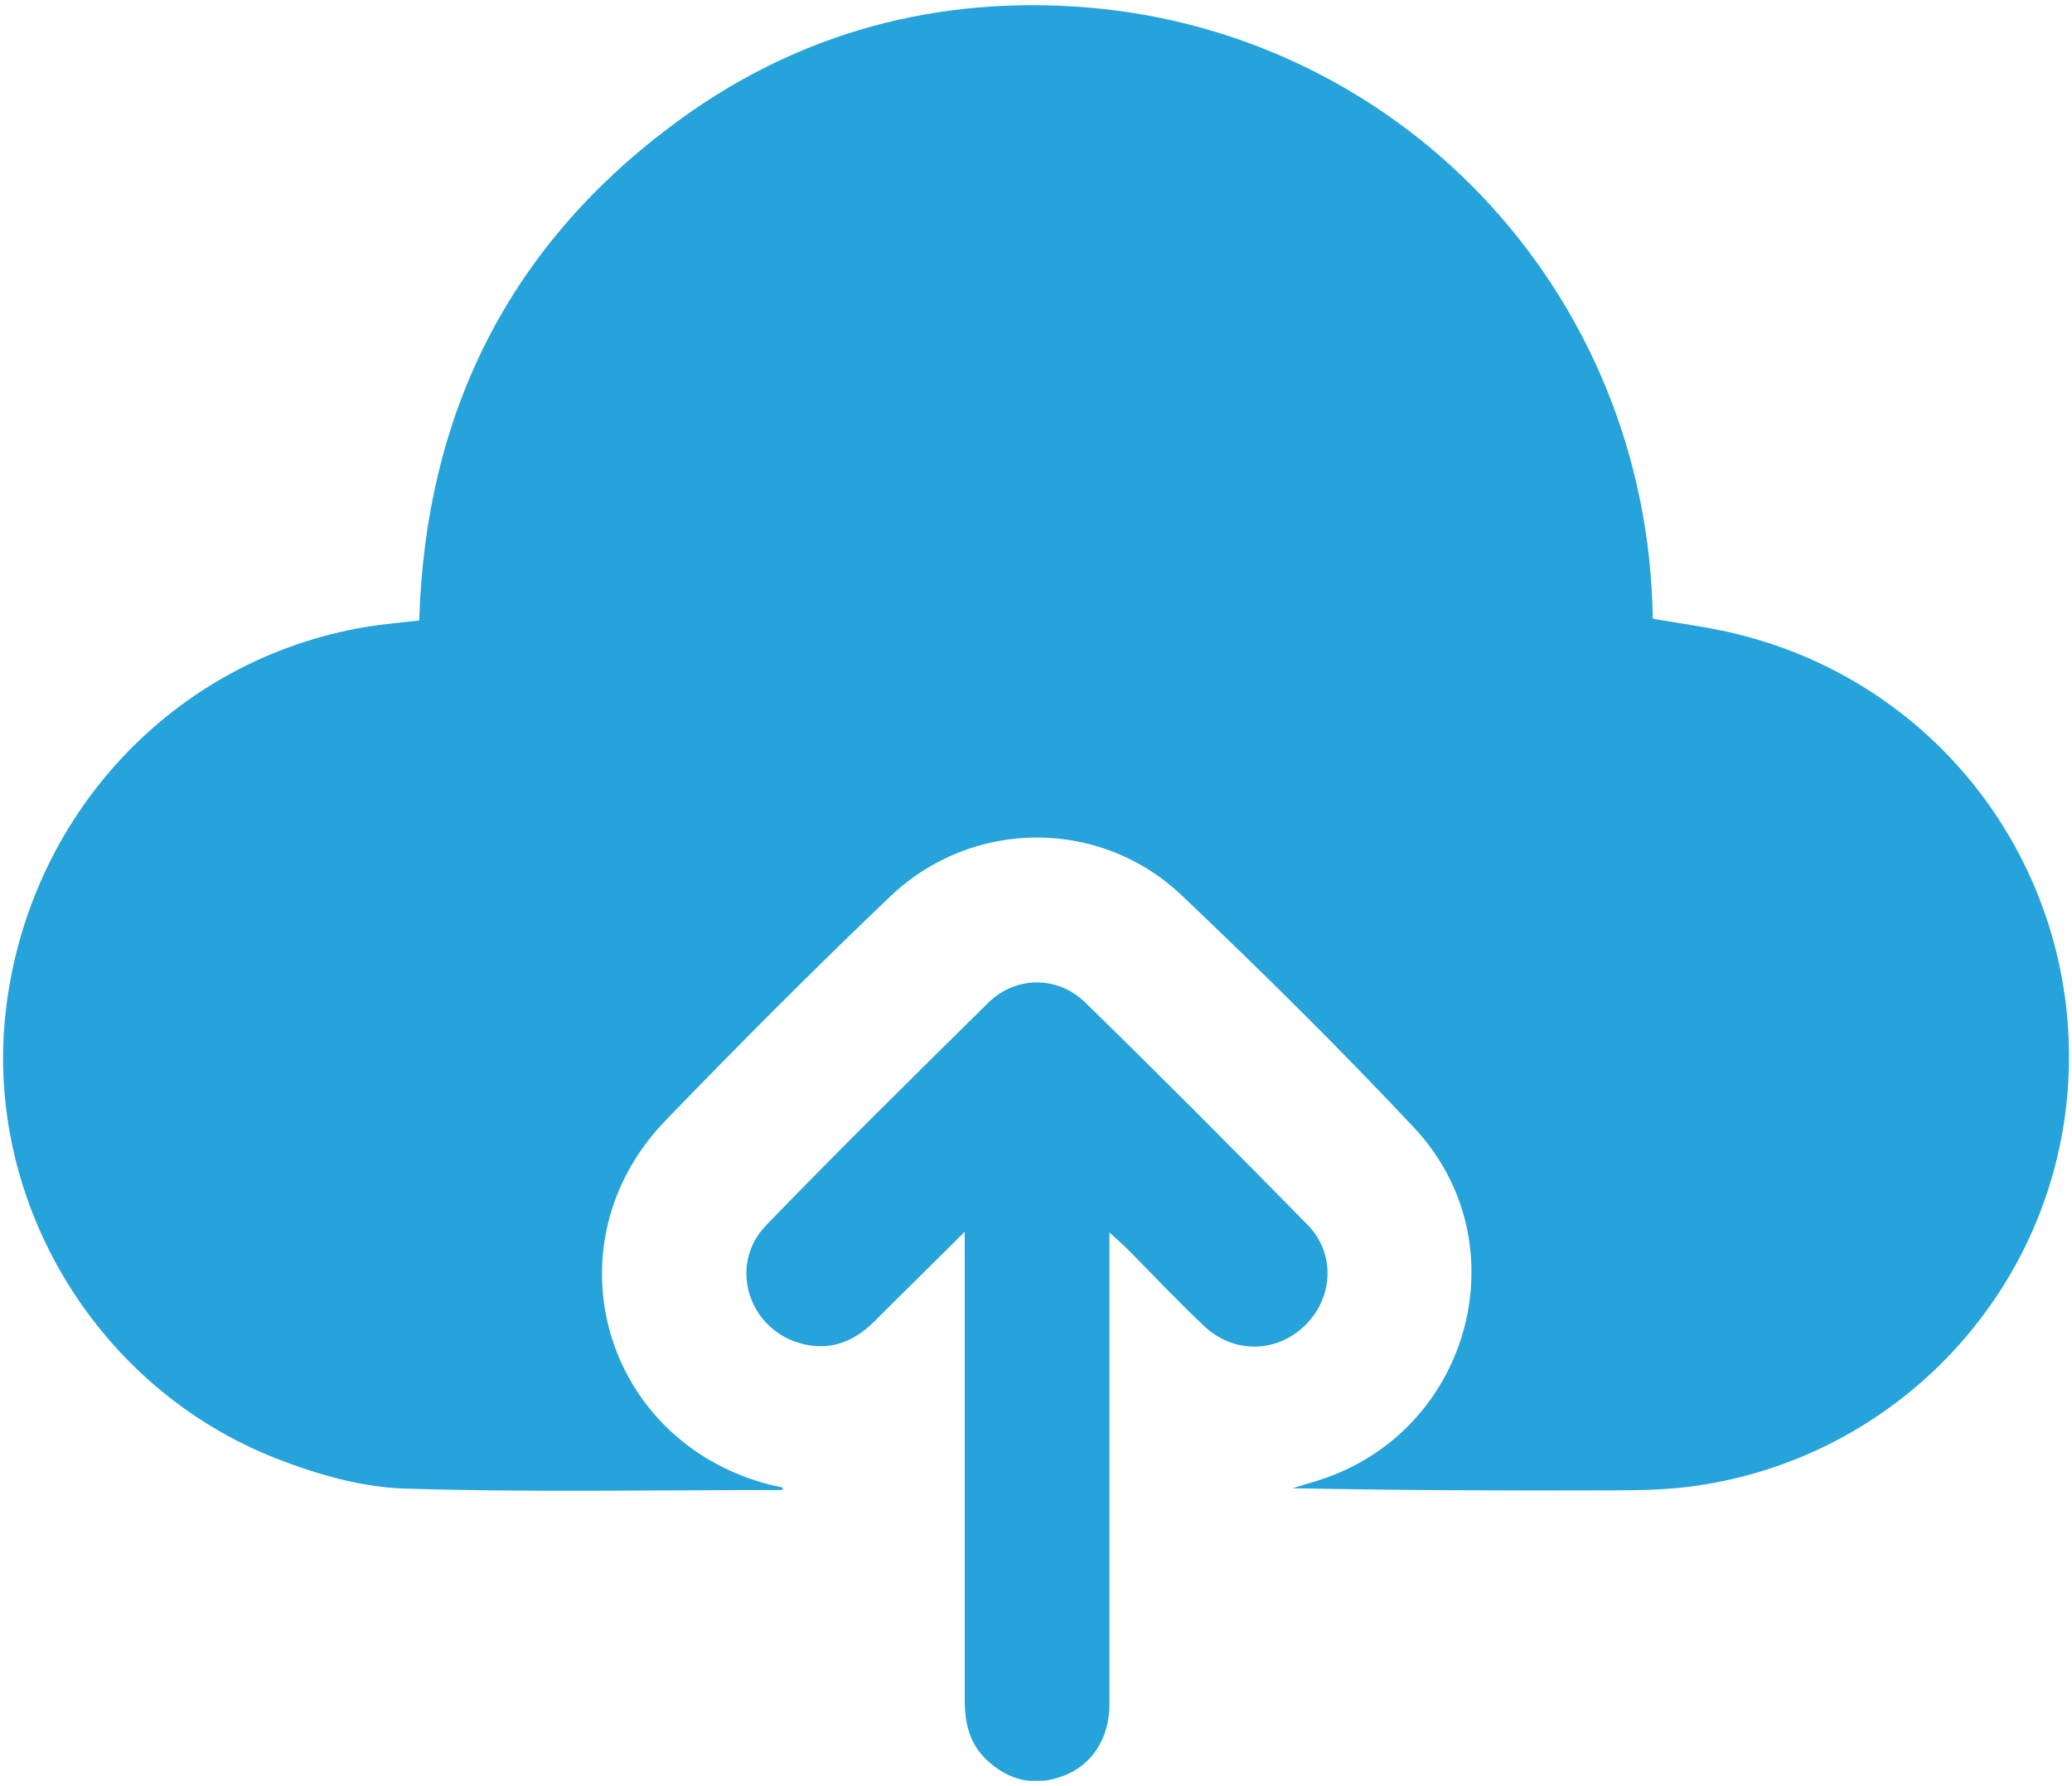 <svg width="58" height="50" viewBox="0 0 58 50" fill="none" xmlns="http://www.w3.org/2000/svg">
<g clip-path="url(#clip0_826_700)">
<path d="M21.895 41.71C18.365 41.71 14.845 41.78 11.315 41.67C10.125 41.63 8.895 41.28 7.765 40.84C2.715 38.88 -0.425 33.66 0.155 28.36C0.765 22.84 4.855 18.45 10.245 17.55C10.725 17.47 11.205 17.43 11.735 17.37C11.905 11.67 14.175 7 18.745 3.56C22.075 1.04 25.885 -0.07 30.035 0.18C39.015 0.72 46.135 8.05 46.265 17.32C47.065 17.46 47.875 17.56 48.665 17.76C54.385 19.18 58.235 24.43 57.895 30.3C57.555 36.11 53.095 40.88 47.275 41.62C46.545 41.71 45.805 41.72 45.065 41.72C42.105 41.73 39.155 41.72 36.185 41.66C36.495 41.56 36.805 41.48 37.115 41.37C41.215 39.92 42.555 34.74 39.585 31.57C37.495 29.34 35.305 27.18 33.085 25.07C30.795 22.89 27.215 22.91 24.925 25.09C22.785 27.13 20.695 29.23 18.645 31.35C15.285 34.81 16.865 40.35 21.545 41.56C21.665 41.59 21.785 41.61 21.905 41.64C21.905 41.66 21.905 41.68 21.905 41.71H21.895Z" fill="#25A3DA"/>
<path d="M26.995 34.49C26.085 35.4 25.265 36.2 24.445 37.02C23.875 37.58 23.205 37.82 22.425 37.61C20.935 37.21 20.375 35.39 21.455 34.29C23.495 32.18 25.585 30.12 27.675 28.06C28.435 27.32 29.605 27.31 30.375 28.06C32.475 30.11 34.545 32.19 36.605 34.29C37.385 35.09 37.325 36.31 36.545 37.09C35.745 37.88 34.535 37.91 33.695 37.11C32.975 36.43 32.295 35.71 31.595 35C31.455 34.86 31.295 34.72 31.055 34.5C31.055 34.85 31.055 35.07 31.055 35.29C31.055 39.43 31.055 43.57 31.055 47.71C31.055 48.66 30.575 49.4 29.775 49.71C28.965 50.02 28.235 49.85 27.615 49.26C27.135 48.81 27.005 48.23 27.005 47.59C27.005 43.49 27.005 39.4 27.005 35.3C27.005 35.08 27.005 34.85 27.005 34.5L26.995 34.49Z" fill="#25A3DA"/>
</g>
<defs>
<clipPath id="clip0_826_700">
<rect width="57.83" height="49.7" fill="white" transform="translate(0.085 0.15)"/>
</clipPath>
</defs>
</svg>
